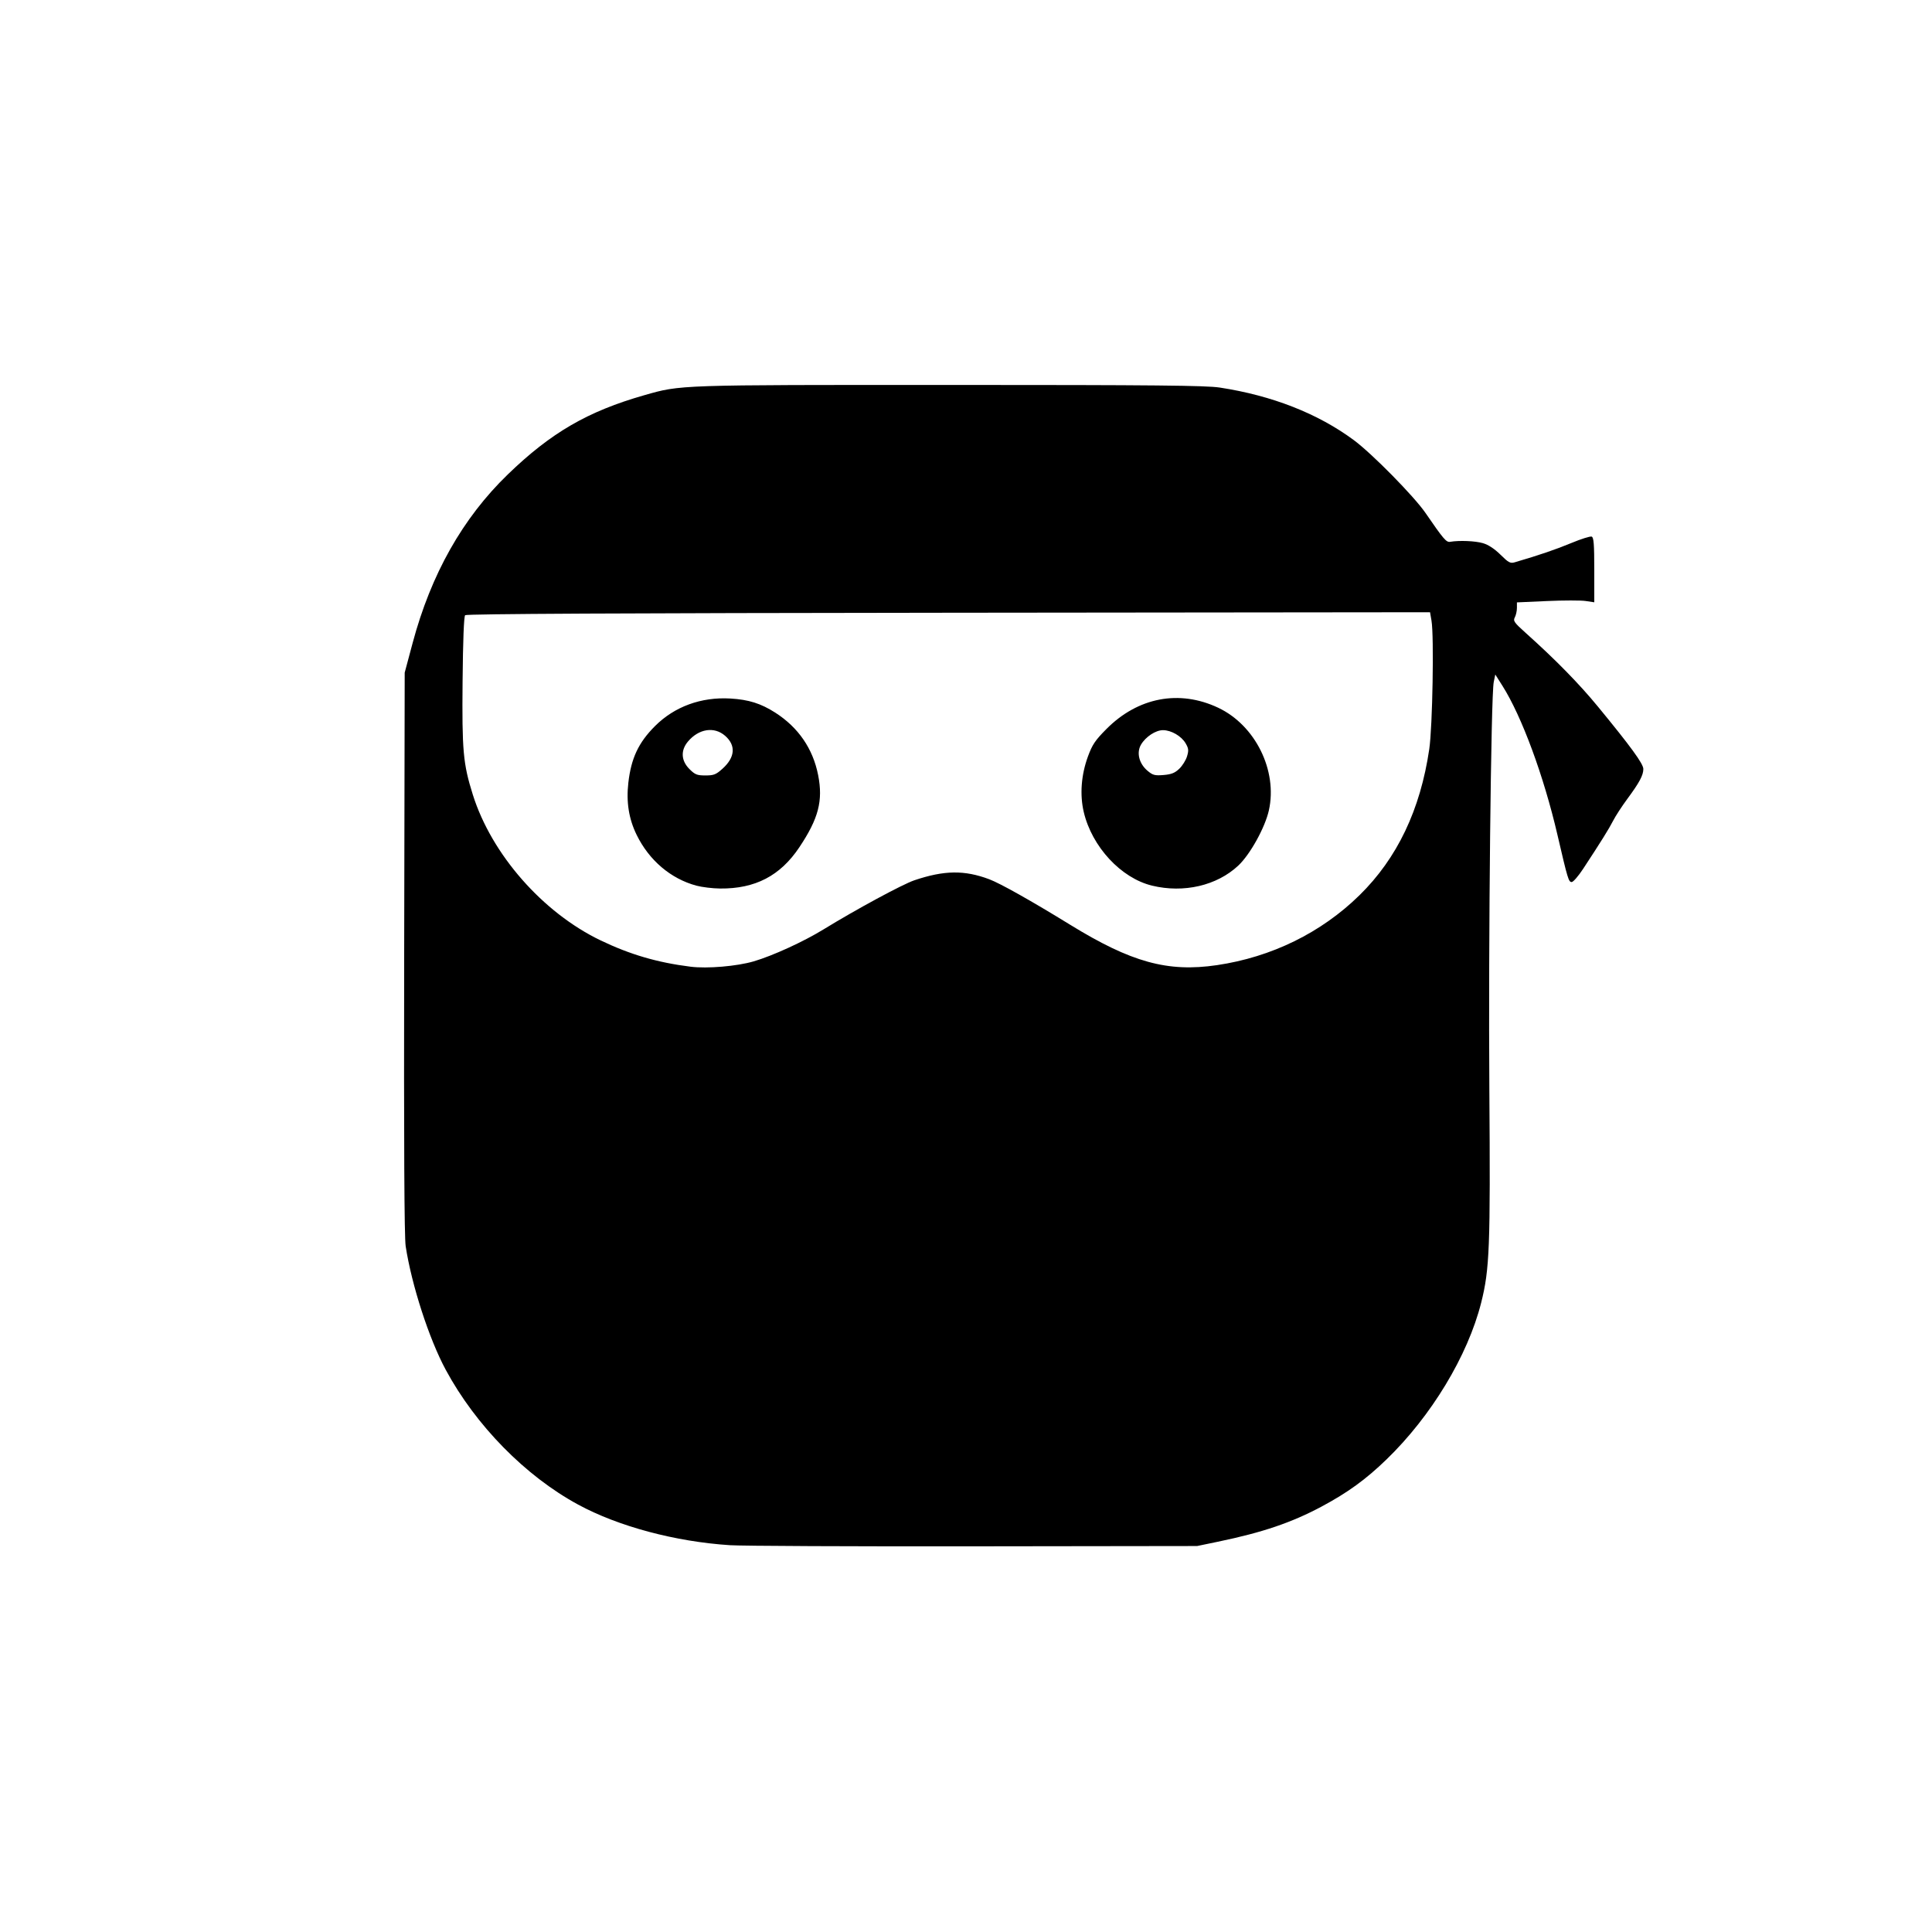 <svg version="1.1" xmlns="http://www.w3.org/2000/svg" xmlns:xlink="http://www.w3.org/1999/xlink" width="1024" height="1024" viewBox="0 0 1024 1024"><path stroke="none" fill="black" fill-rule="evenodd" d="M386.913,818.988C357.926,817.107 327.755,809.039 306.4,797.458C278.47,782.311 252.181,755.536 236.24,726.0C227.417,709.653 218.153,681.064 215.014,660.5C214.283,655.708 214.033,606.653 214.223,505.0L214.5,356.5L218.689,340.839C228.458,304.314 245.246,274.571 269.131,251.472C292.036,229.321 311.499,218.024 341.5,209.465C360.913,203.927 358.412,204.011 503.5,204.024C612.261,204.034 639.195,204.295 646.5,205.414C674.26,209.663 698.517,219.177 717.575,233.289C727.186,240.406 749.477,263.052 755.5,271.819C765.068,285.743 766.578,287.516 768.586,287.173C773.427,286.346 781.905,286.693 785.965,287.883C788.875,288.737 792.121,290.867 795.292,294.004C799.526,298.195 800.499,298.715 802.827,298.033C815.719,294.256 824.659,291.213 832.74,287.85C837.977,285.67 842.878,284.123 843.631,284.412C844.716,284.828 845.0,288.494 845.0,302.082L845.0,319.227L840.416,318.54C837.894,318.162 828.669,318.173 819.916,318.565L804.0,319.278L804,322.205C804,323.815 803.499,326.067 802.888,327.21C801.896,329.063 802.513,329.951 808.583,335.394C824.494,349.664 836.896,362.315 846.918,374.5C864.392,395.745 871,404.821 871.0,407.578C871.0,410.889 868.931,414.76 862.545,423.398C859.657,427.304 856.276,432.495 855.033,434.933C852.839,439.235 848.599,446.039 839.099,460.5C836.569,464.35 833.84,467.5 833.033,467.5C831.392,467.5 830.945,466.018 825.482,442.5C818.227,411.267 806.572,379.683 796.331,363.501L792.534,357.501L791.71,361.501C790.242,368.634 788.834,499.487 789.387,577.5C789.979,661.054 789.53,672.73 785.036,690.523C777.949,718.582 758.605,750.592 734.86,773.55C723.892,784.155 714.327,791.099 700.5,798.496C684.548,807.03 669.185,812.239 645.5,817.146L634.5,819.425L516.5,819.582C451.6,819.669 393.286,819.401 386.913,818.988zM399.5,509.532C409.569,506.574 425.92,499.087 436.5,492.591C453.814,481.959 478.41,468.663 484.658,466.559C500.47,461.231 511.155,461.087 524.326,466.024C530.121,468.197 546.757,477.548 567.0,490.013C599.58,510.075 618.848,515.397 644.979,511.552C673.925,507.294 700.282,494.371 720.548,474.5C740.558,454.88 752.825,429.18 757.546,396.986C759.278,385.179 760.113,337.064 758.726,329.0L757.953,324.5L502.759,324.767C329.083,324.949 247.236,325.364 246.533,326.066C245.876,326.722 245.383,339.423 245.18,360.95C244.83,397.884 245.448,404.765 250.585,421.136C260.515,452.783 287.634,483.708 318.382,498.45C334.037,505.956 348.429,510.163 366.0,512.37C374.861,513.483 390.585,512.151 399.5,509.532zM369.112,469.419C355.533,465.767 344.049,456.01 337.439,442.508C333.287,434.027 331.866,425.112 333.034,414.888C334.522,401.864 338.414,393.586 347.162,384.838C357.503,374.497 371.677,369.317 387.128,370.232C396.816,370.806 403.279,372.838 410.875,377.696C423.144,385.545 430.88,396.814 433.639,410.858C436.301,424.41 433.827,433.881 423.644,449.109C413.557,464.194 400.278,471.104 381.701,470.934C377.74,470.898 372.076,470.216 369.112,469.419zM610.621,469.41C594.178,465.431 578.752,448.809 574.415,430.397C572.254,421.224 573.047,410.706 576.638,400.929C578.938,394.665 580.473,392.385 586.433,386.388C603.141,369.574 625.047,365.399 645.641,375.104C665.342,384.389 677.224,408.412 672.536,429.485C670.5,438.636 662.57,452.943 656.274,458.823C644.935,469.413 627.418,473.476 610.621,469.41zM382.999,407.382C389.637,401.385 390.127,395.074 384.349,390.001C378.59,384.945 370.365,386.212 364.619,393.041C360.684,397.717 360.977,403.177 365.4,407.6C368.377,410.577 369.434,411.0 373.897,411.0C378.35,411.0 379.501,410.542 382.999,407.382zM625.044,407.457C626.695,405.877 628.546,402.911 629.158,400.866C630.103,397.714 629.986,396.663 628.386,393.938C626.147,390.125 620.755,387.0 616.413,387.0C612.516,387.0 607.189,390.512 604.749,394.691C602.266,398.941 603.724,404.748 608.223,408.534C611.013,410.881 612.067,411.159 616.726,410.773C620.863,410.43 622.711,409.693 625.044,407.457z"/></svg>